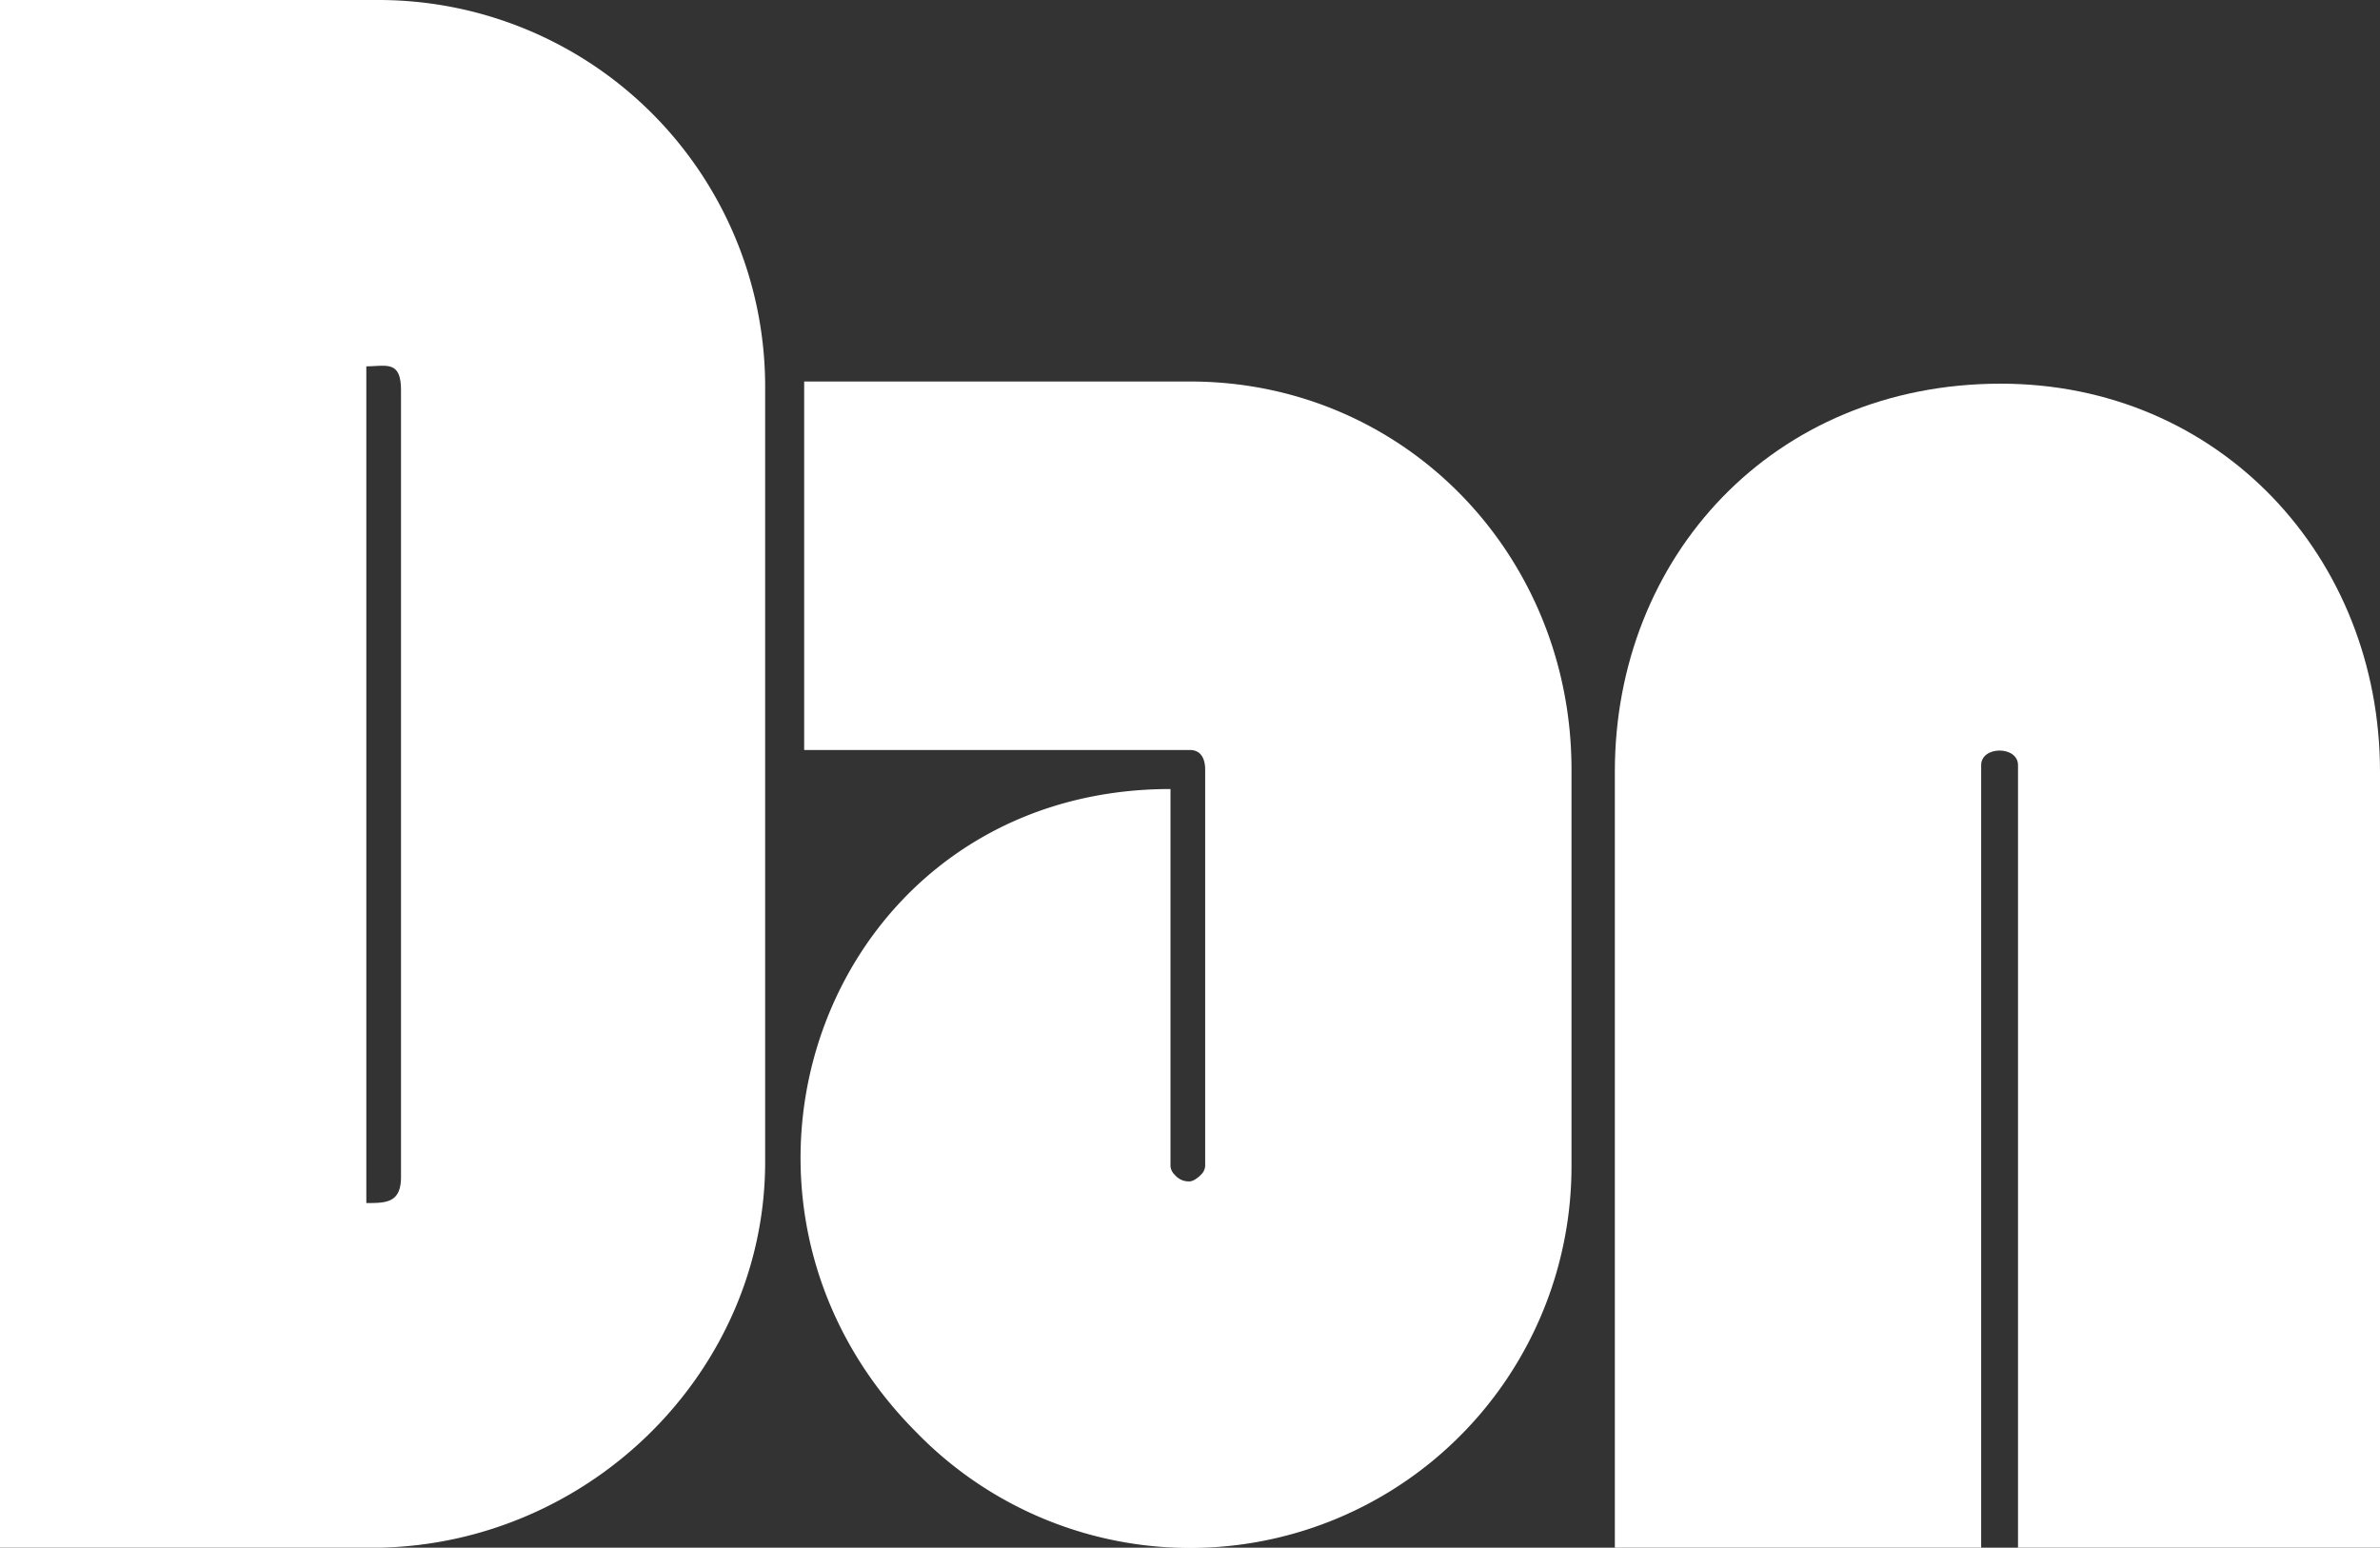<svg xmlns="http://www.w3.org/2000/svg" viewBox="0 0 274.5 178.5"><rect x="0" y="0" width="274.5" height="178.5" fill="#333333" stroke="none"/><defs><style>.cls-1{fill:#fff;}</style></defs><title>dan-type</title><g id="dan-type"><path class="cls-1" d="M43.75,0H0V178.5H43.75c24.5-.5,44.5-20.5,44.5-44.5V44.5A44.6,44.6,0,0,0,43.75,0Zm2.5,135.75c0,3-1.75,3-4,3V42.25c2.25,0,4-.75,4,2.75Z"/><path class="cls-1" d="M137.25,44H92.75V86.5h44.5c1.25,0,1.75,1,1.75,2.25V134.5a1.55,1.55,0,0,1-.5,1c-.75.75-1.25.75-1.25.75a2.08,2.08,0,0,1-1.75-.75,1.55,1.55,0,0,1-.5-1V91c-39.5,0-56.75,46.75-29.25,74.25a44,44,0,0,0,75.5-30.75V88.75C181.25,64,162,44,137.25,44Z"/><path class="cls-1" d="M230.75,44.25c-26.25,0-44.5,20-44.5,44.75v89.5H228.5V88.25c0-2.25,4.25-2.25,4.25,0V178.5H274.5V89C274.5,64.25,256,44.25,230.75,44.25Z"/></g></svg>